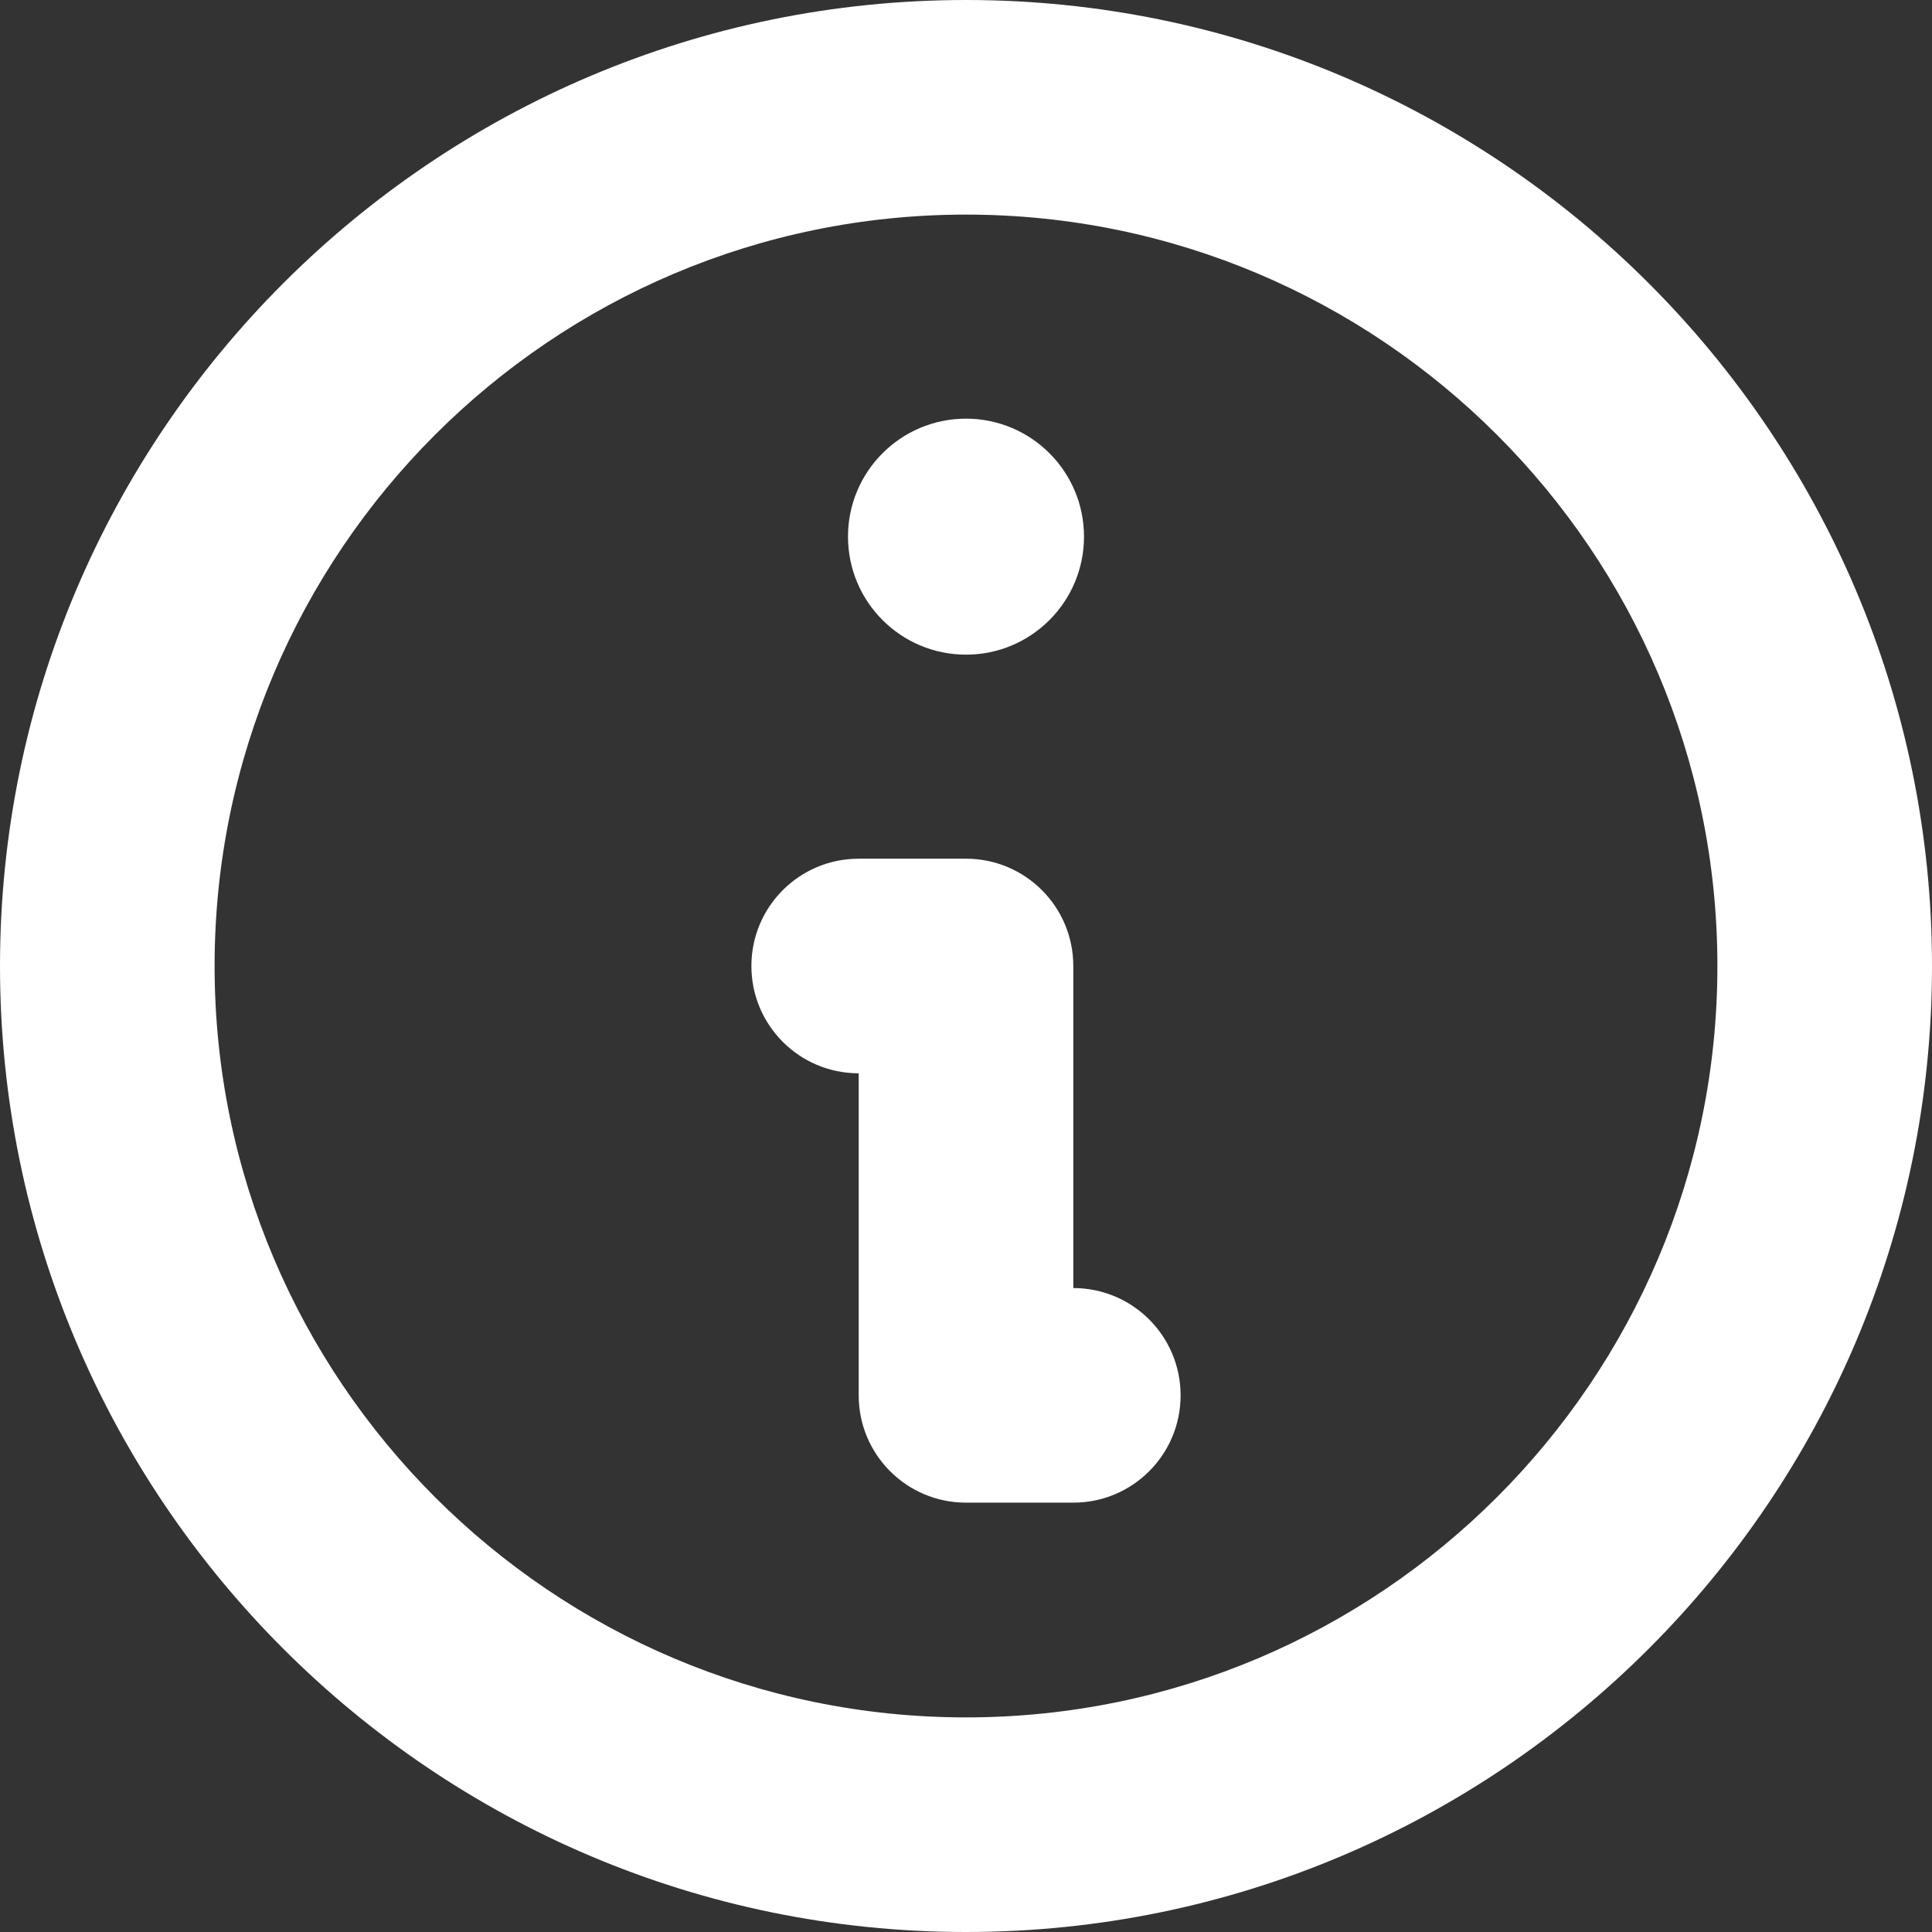 <?xml version="1.0" encoding="UTF-8"?>
<svg width="13px" height="13px" viewBox="0 0 13 13" version="1.1" xmlns="http://www.w3.org/2000/svg" xmlns:xlink="http://www.w3.org/1999/xlink">
    <rect x="0" y="0" width="13" height="13" fill="#333333" stroke="none"/>
    <!-- Generator: Sketch 59.1 (86144) - https://sketch.com -->
    <title>info branco</title>
    <desc>Created with Sketch.</desc>
    <g id="Desk" stroke="none" stroke-width="1" fill="none" fill-rule="evenodd">
        <g id="PRODUTO_SAFRA---lista-de-fundos-desk_v03" transform="translate(-861, -567)" fill="#FFFFFF">
            <path d="M867.5,567 C863.916,567 861,569.916 861,573.5 C861,577.084 863.916,580 867.5,580 C871.084,580 874,577.084 874,573.5 C874,569.916 871.084,567 867.5,567 M867.5,578.556 C864.712,578.556 862.444,576.288 862.444,573.5 C862.444,570.712 864.712,568.444 867.5,568.444 C870.288,568.444 872.556,570.712 872.556,573.5 C872.556,576.288 870.288,578.556 867.5,578.556 M868.222,575.667 L868.222,573.5 C868.222,573.101 867.899,572.778 867.5,572.778 L866.778,572.778 C866.379,572.778 866.056,573.101 866.056,573.5 C866.056,573.899 866.379,574.222 866.778,574.222 L866.778,576.389 C866.778,576.788 867.101,577.111 867.5,577.111 L868.222,577.111 C868.621,577.111 868.944,576.788 868.944,576.389 C868.944,575.99 868.621,575.667 868.222,575.667 M867.5,571.405 C867.938,571.405 868.294,571.05 868.294,570.611 C868.294,570.172 867.938,569.817 867.5,569.817 C867.062,569.817 866.706,570.172 866.706,570.611 C866.706,571.05 867.062,571.405 867.5,571.405" id="info-branco"></path>
        </g>
    </g>
</svg>